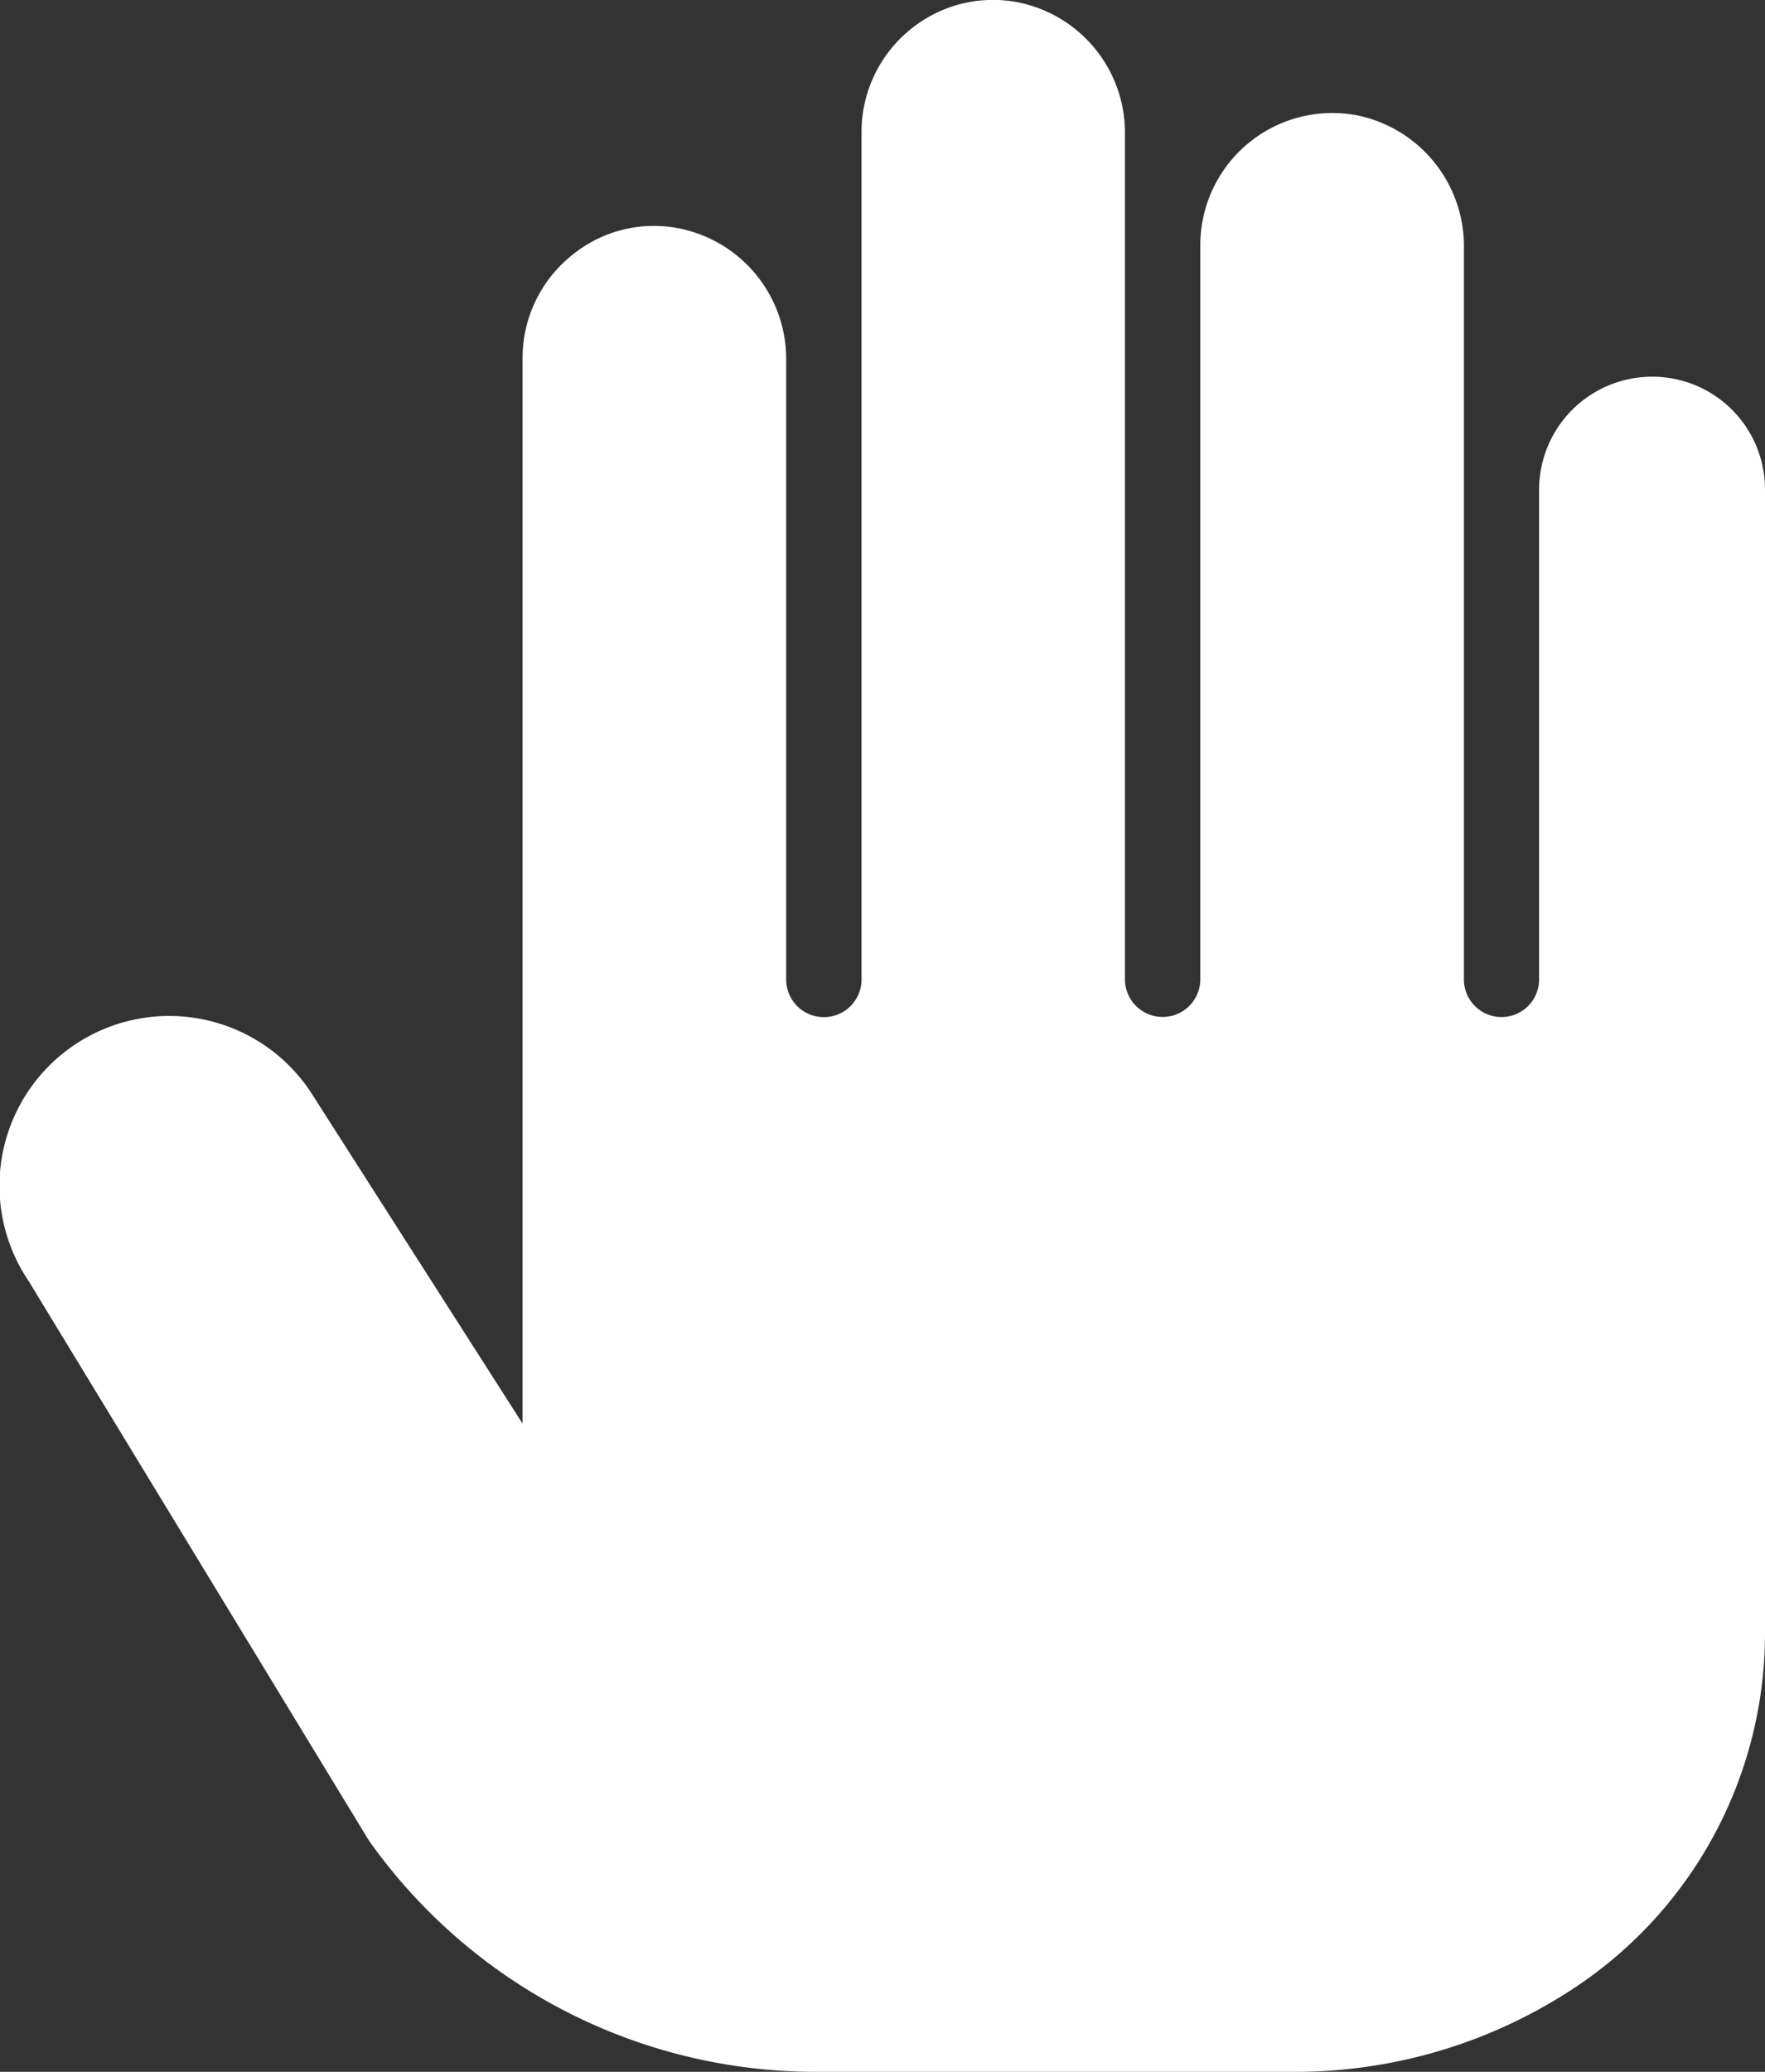 <?xml version="1.0" encoding="UTF-8"?> <svg xmlns="http://www.w3.org/2000/svg" xmlns:xlink="http://www.w3.org/1999/xlink" id="Calque_1" data-name="Calque 1" viewBox="0 0 95.55 112.09"><rect x="0" y="0" width="95.55" height="112.09" fill="#333333" stroke="none"/><defs><style>.cls-1{fill:none;}.cls-2{clip-path:url(#clip-path);}.cls-3{fill:#fff;}</style><clipPath id="clip-path" transform="translate(-23.61 -13.23)"><rect class="cls-1" x="23.61" y="13.23" width="95.55" height="112.1"></rect></clipPath></defs><title>ANNULATION</title><g class="cls-2"><path class="cls-3" d="M113.05,33.61a6.12,6.12,0,0,0-6.12,6.11v26.5a2,2,0,0,1-4.07,0V26.7a7.23,7.23,0,0,0-5.73-7.22,7.15,7.15,0,0,0-8.54,7V66.21a2,2,0,0,1-4.08,0V20.58a7.2,7.2,0,0,0-5.72-7.21,7.06,7.06,0,0,0-5.94,1.49,7.13,7.13,0,0,0-2.6,5.5V66.22a2,2,0,0,1-4.08,0V32.81a7.21,7.21,0,0,0-5.73-7.21,7,7,0,0,0-5.93,1.49,7.11,7.11,0,0,0-2.61,5.5V90.25l-11.51-18A9.18,9.18,0,0,0,25.15,82.52l18.42,30.27a29.64,29.64,0,0,0,24.17,12.53H93.68A27.38,27.38,0,0,0,108.5,121a23,23,0,0,0,10.66-19.46V39.72a6.1,6.1,0,0,0-6.11-6.11Z" transform="translate(-23.61 -13.23)"></path></g></svg> 